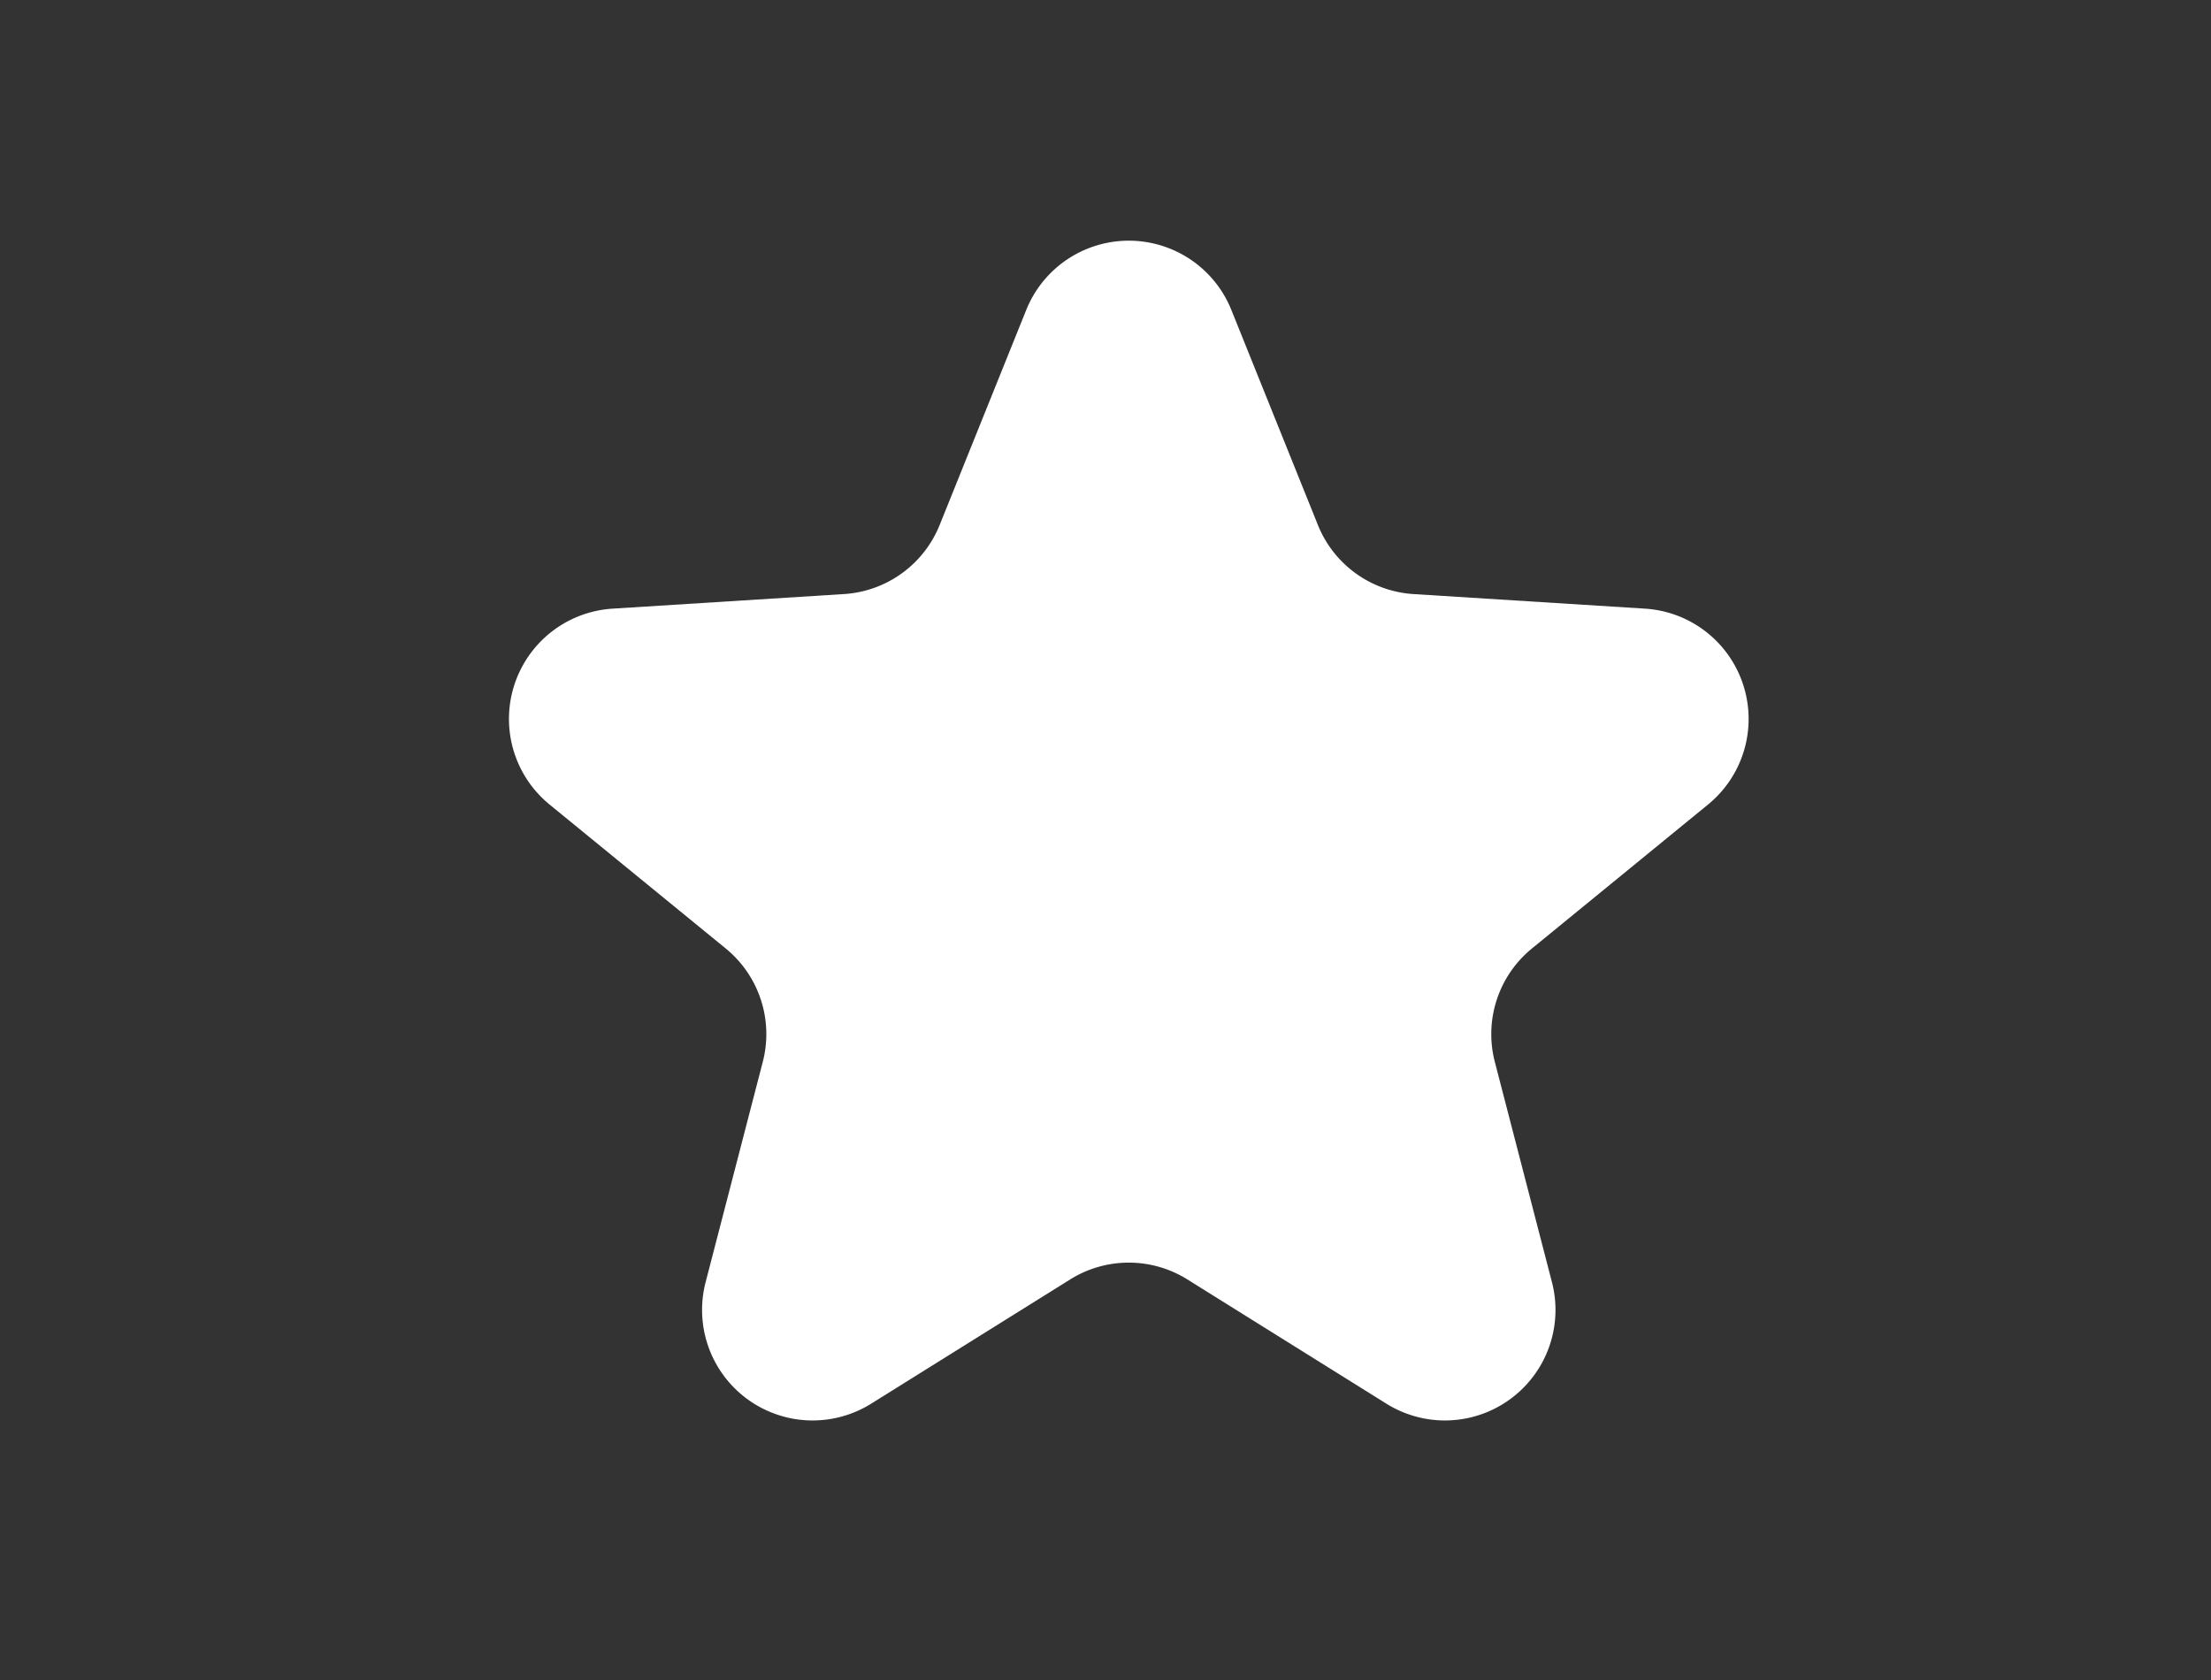 <svg xmlns:xlink="http://www.w3.org/1999/xlink" xmlns="http://www.w3.org/2000/svg"   fill="currentColor" aria-hidden="true" focusable="false" width="100"  height="76" ><rect width="100%" height="100%" fill="#333333" stroke="none"/><defs><symbol viewBox="0 0 100 76" id="icon_dtfl_sc_0--svgSprite:all"><g id="icon_dtfl_sc_0--svgSprite:all_icon_dtfl_sc_0" transform="translate(-30 -5)"><rect id="icon_dtfl_sc_0--svgSprite:all_底板" width="100" height="76" transform="translate(30 5)" opacity="0"></rect><path id="icon_dtfl_sc_0--svgSprite:all_Path_18327" data-name="Path 18327" d="M26.608,6.486a5,5,0,0,1,9.276,0L39.8,16.219a5,5,0,0,0,4.323,3.122L54.594,20a5,5,0,0,1,2.85,8.861l-7.968,6.515A5,5,0,0,0,47.8,40.5l2.583,9.965a5,5,0,0,1-7.488,5.5l-9-5.62a5,5,0,0,0-5.3,0l-9,5.62a5,5,0,0,1-7.488-5.5L14.692,40.5a5,5,0,0,0-1.675-5.125L5.048,28.862A5,5,0,0,1,7.9,20l10.467-.66a5,5,0,0,0,4.323-3.122Z" transform="translate(49.808 12.534)"></path></g></symbol></defs><use xlink:href="#icon_dtfl_sc_0--svgSprite:all" fill="#fff"></use><linearGradient id="id-9cf5e96c-5872-4230-a388-31deeedc2559" x1="0.5" x2="0.5" y2="1" fill="#fff"></linearGradient></svg>